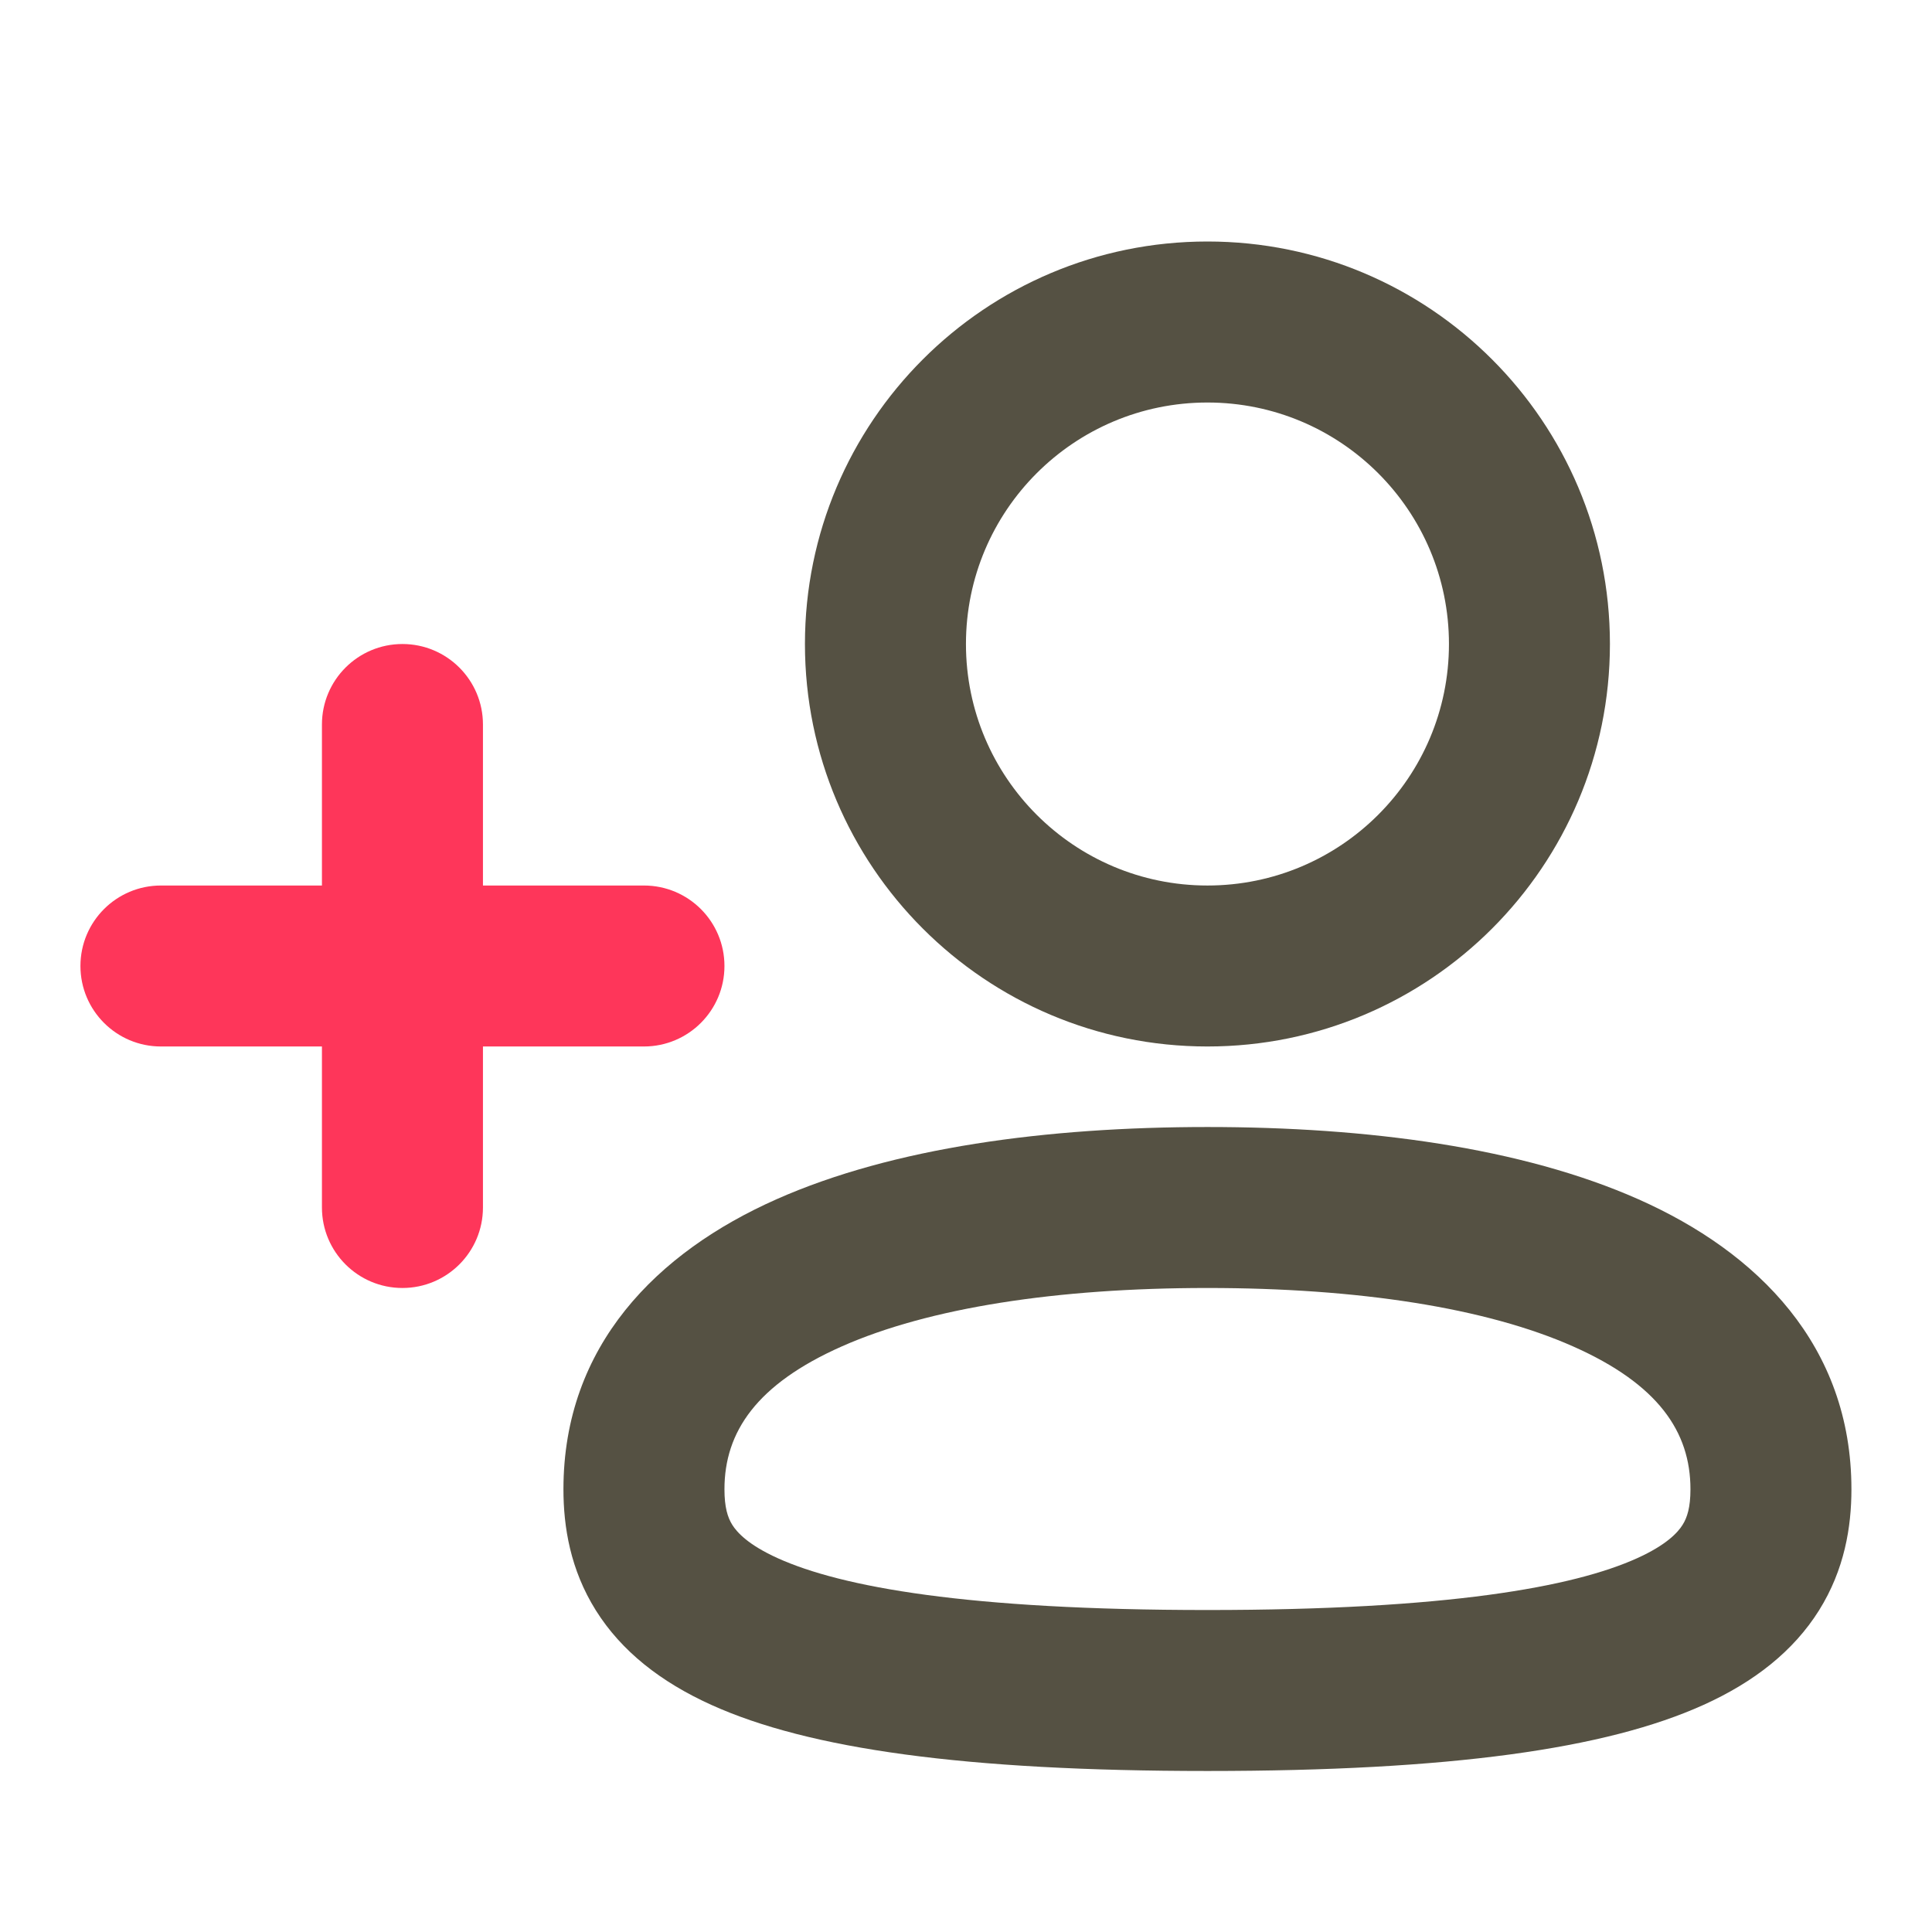 <svg width="44" height="44" viewBox="0 0 44 44" fill="none" xmlns="http://www.w3.org/2000/svg">
<path fill-rule="evenodd" clip-rule="evenodd" d="M18.332 14.667C18.332 9.604 22.436 5.5 27.499 5.5C32.561 5.5 36.665 9.604 36.665 14.667C36.665 19.729 32.561 23.833 27.499 23.833C22.436 23.833 18.332 19.729 18.332 14.667ZM27.499 9.167C24.461 9.167 21.999 11.629 21.999 14.667C21.999 17.704 24.461 20.167 27.499 20.167C30.536 20.167 32.999 17.704 32.999 14.667C32.999 11.629 30.536 9.167 27.499 9.167Z" fill="#555143"/>
<path d="M9.165 14.667C10.178 14.667 10.999 15.488 10.999 16.5V20.167H14.665C15.678 20.167 16.499 20.987 16.499 22C16.499 23.012 15.678 23.833 14.665 23.833H10.999V27.5C10.999 28.512 10.178 29.333 9.165 29.333C8.153 29.333 7.332 28.512 7.332 27.5V23.833H3.665C2.653 23.833 1.832 23.012 1.832 22C1.832 20.987 2.653 20.167 3.665 20.167H7.332V16.5C7.332 15.488 8.153 14.667 9.165 14.667Z" fill="#FE365A"/>
<path fill-rule="evenodd" clip-rule="evenodd" d="M27.499 25.667C23.843 25.667 20.34 26.133 17.68 27.314C14.968 28.518 12.832 30.643 12.832 33.917C12.832 34.772 12.988 35.746 13.57 36.675C14.152 37.603 15.046 38.306 16.201 38.828C18.418 39.831 21.969 40.333 27.499 40.333C33.028 40.333 36.579 39.831 38.796 38.828C39.951 38.306 40.845 37.603 41.427 36.675C42.009 35.746 42.165 34.772 42.165 33.917C42.165 30.643 40.029 28.518 37.317 27.314C34.657 26.133 31.154 25.667 27.499 25.667ZM16.499 33.917C16.499 32.607 17.235 31.523 19.168 30.665C21.153 29.784 24.066 29.333 27.499 29.333C30.931 29.333 33.845 29.784 35.829 30.665C37.762 31.523 38.499 32.607 38.499 33.917C38.499 34.327 38.426 34.559 38.32 34.727C38.215 34.895 37.963 35.18 37.285 35.487C35.835 36.143 32.969 36.667 27.499 36.667C22.028 36.667 19.163 36.143 17.713 35.487C17.034 35.18 16.783 34.895 16.677 34.727C16.572 34.559 16.499 34.327 16.499 33.917Z" fill="#555143"/>
</svg>
